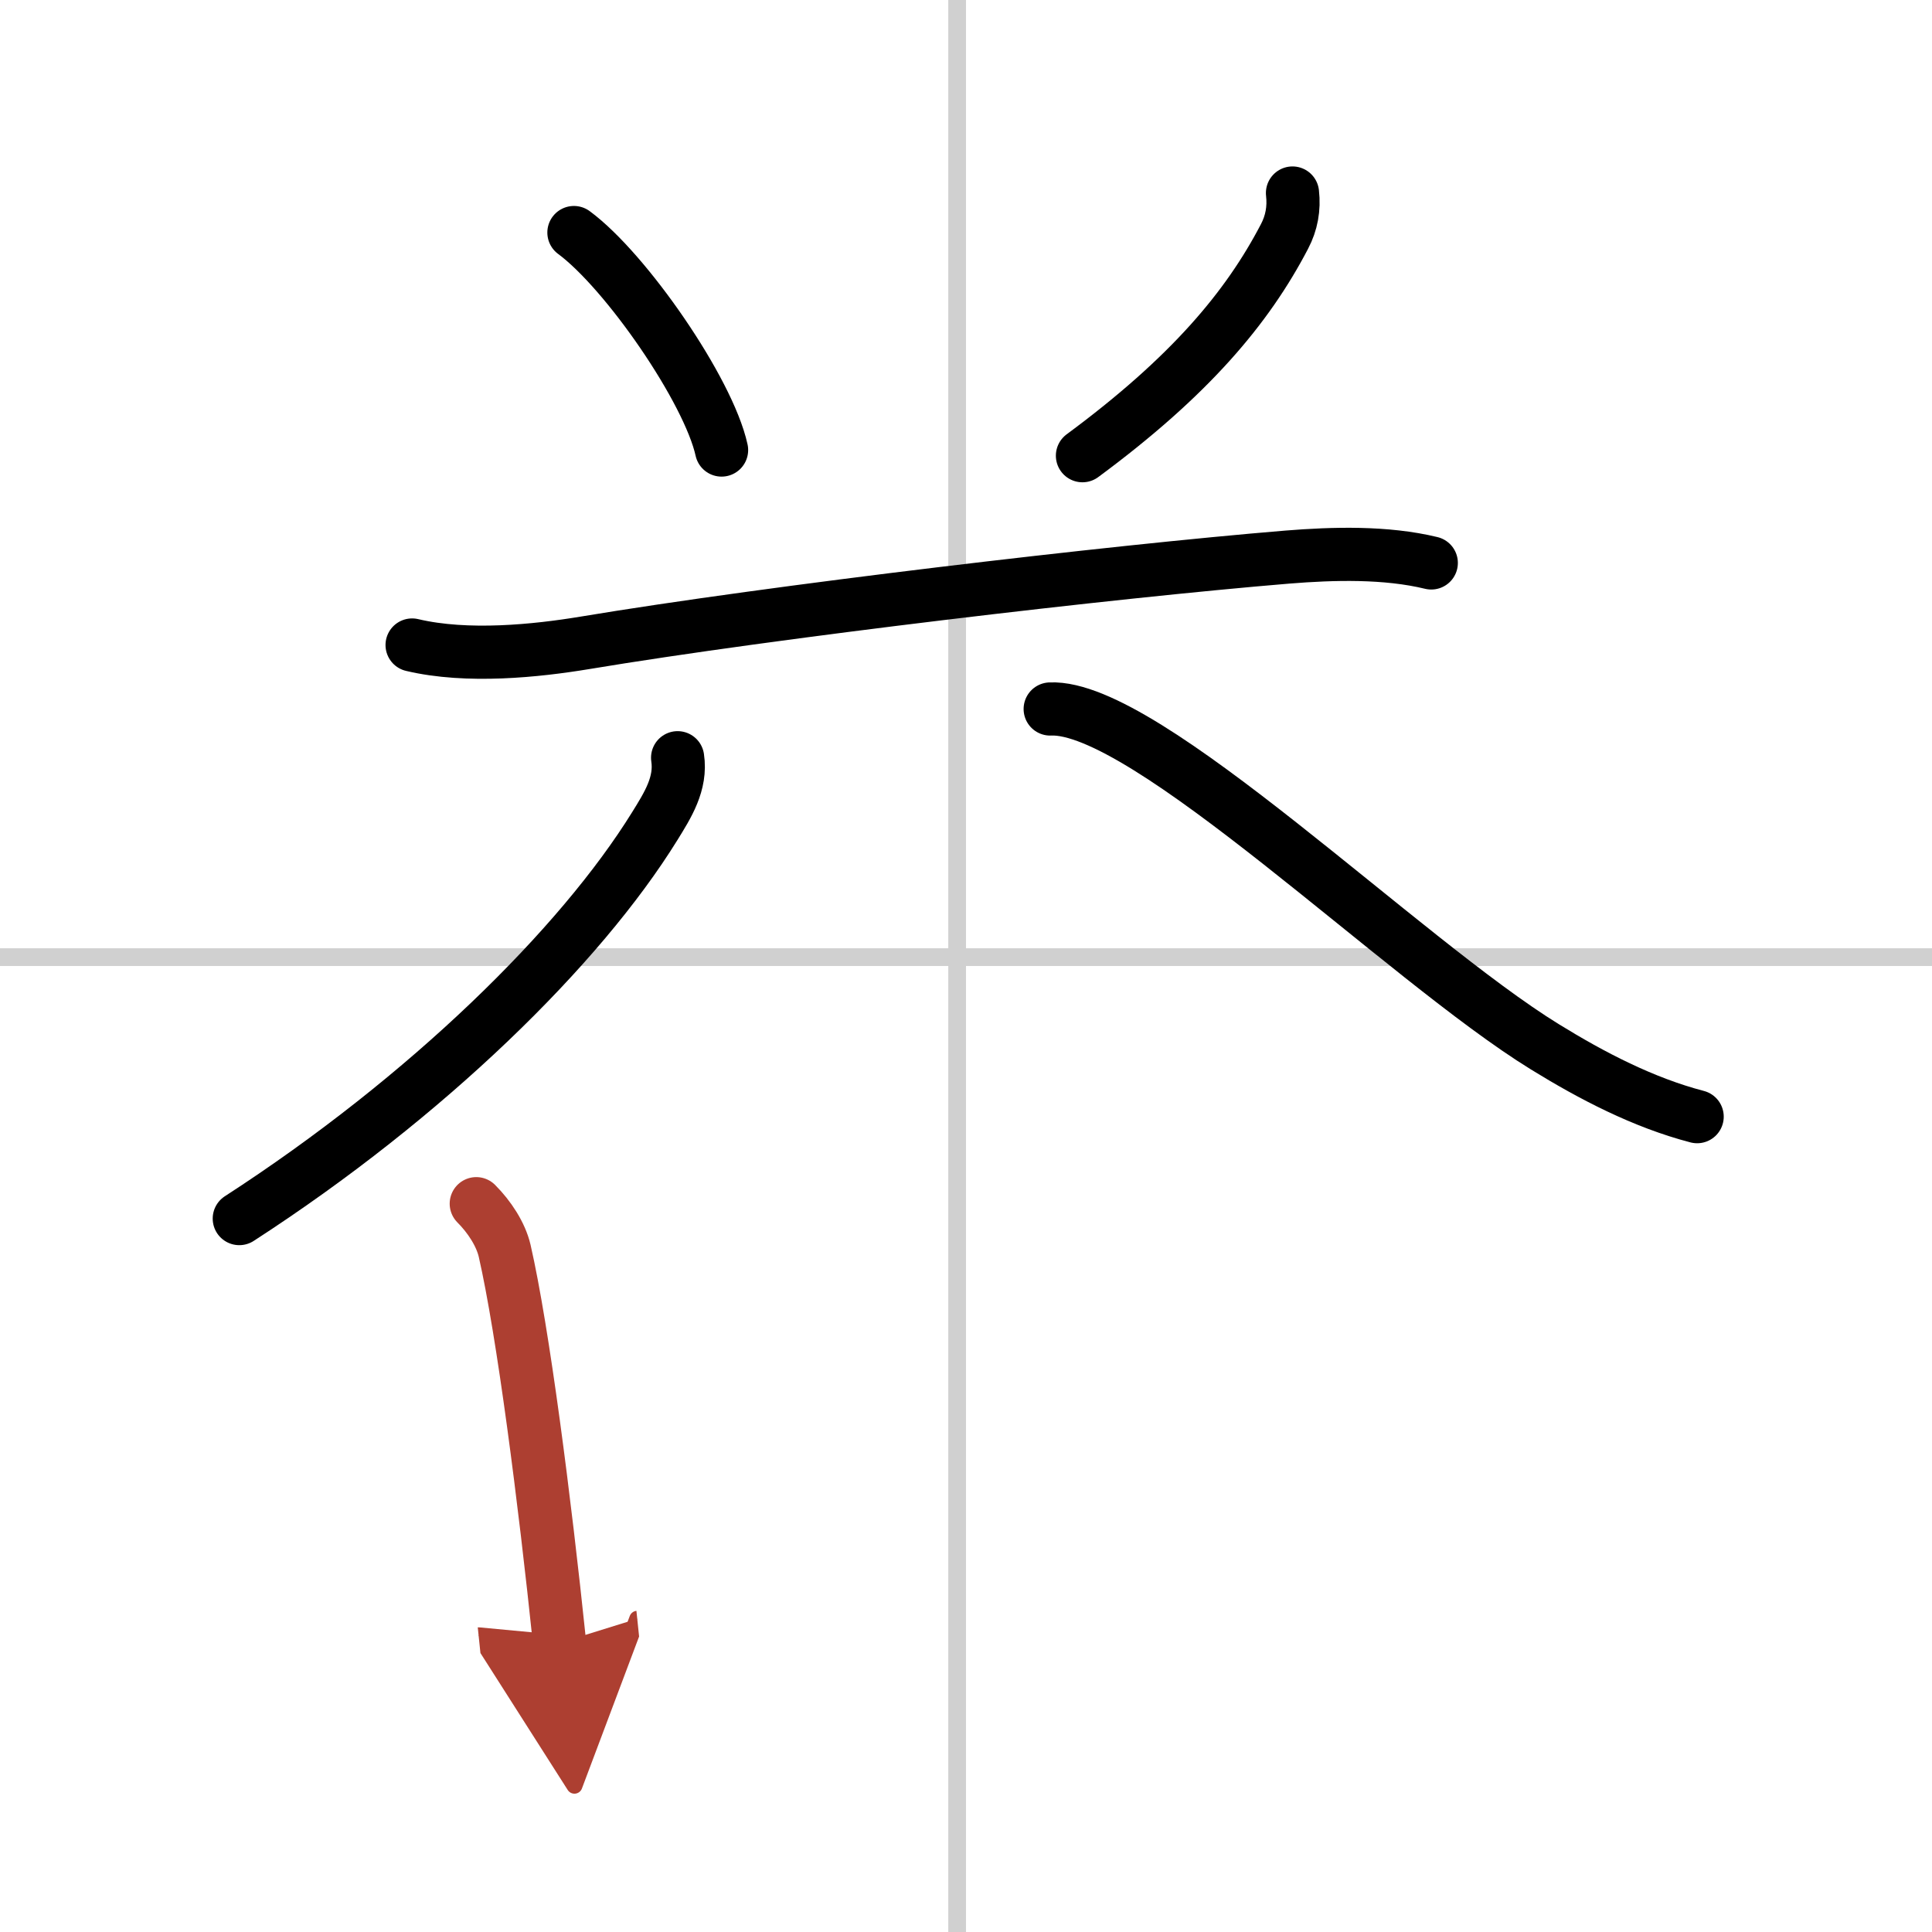 <svg width="400" height="400" viewBox="0 0 109 109" xmlns="http://www.w3.org/2000/svg"><defs><marker id="a" markerWidth="4" orient="auto" refX="1" refY="5" viewBox="0 0 10 10"><polyline points="0 0 10 5 0 10 1 5" fill="#ad3f31" stroke="#ad3f31"/></marker></defs><g fill="none" stroke="#000" stroke-linecap="round" stroke-linejoin="round" stroke-width="3"><rect width="100%" height="100%" fill="#fff" stroke="#fff"/><line x1="54" x2="54" y2="109" stroke="#d0d0d0" stroke-width="1"/><line x2="109" y1="54" y2="54" stroke="#d0d0d0" stroke-width="1"/><path d="m32.38 13.12c2.94 2.17 7.59 8.9 8.33 12.27"/><path d="m72.92 10.89c0.1 0.87-0.05 1.69-0.45 2.45-2.1 4.03-5.35 7.9-11.4 12.37"/><path d="m23.25 36.39c3.12 0.74 7.02 0.33 9.74-0.12 10.64-1.77 29.71-4.02 39.64-4.84 2.6-0.21 5.56-0.29 8.12 0.33"/><path d="m38.23 42.75c0.22 1.46-0.56 2.68-1.29 3.86-4.19 6.77-12.81 15.26-23.44 22.14"/><path d="m59.25 40c5.38-0.25 19.9 14.13 27.91 19.06 2.66 1.64 5.56 3.15 8.59 3.94"/><path d="m26.87 67.91c0.74 0.74 1.38 1.72 1.6 2.65 1.04 4.54 2.26 14.07 3.1 22.13" marker-end="url(#a)" stroke="#ad3f31"/></g></svg>
